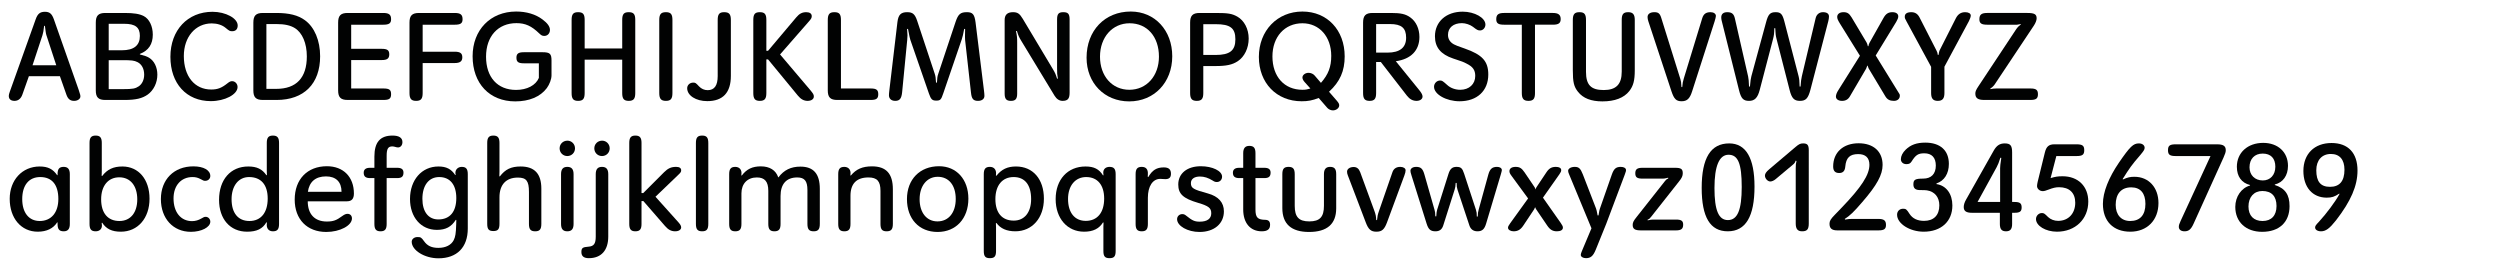 <?xml version="1.0" encoding="utf-8"?>
<!-- Generator: Adobe Illustrator 16.0.4, SVG Export Plug-In . SVG Version: 6.00 Build 0)  -->
<!DOCTYPE svg PUBLIC "-//W3C//DTD SVG 1.1//EN" "http://www.w3.org/Graphics/SVG/1.1/DTD/svg11.dtd">
<svg version="1.1" id="Ebene_1" xmlns="http://www.w3.org/2000/svg" xmlns:xlink="http://www.w3.org/1999/xlink" x="0px" y="0px"
	 width="690px" height="72px" viewBox="0 0 690 72" enable-background="new 0 0 690 72" xml:space="preserve">
<g>
	<rect x="1.419" y="1.418" fill="none" width="689.997" height="72.002"/>
	<path fill="#010202" d="M4.011,27.84c-1.008,0-1.584-0.468-1.584-1.368c0-0.252,0.072-0.612,0.288-1.188L9.842,5.343
		c0.54-1.548,1.224-2.088,2.556-2.088c1.296,0,1.908,0.54,2.448,2.016l6.839,19.438c0.504,1.44,0.504,1.692,0.504,1.908
		c0,0.684-0.756,1.224-1.728,1.224c-1.08,0-1.692-0.504-2.124-1.692l-1.8-5.111H7.971l-1.8,5.076
		C5.775,27.228,5.019,27.84,4.011,27.84z M12.578,8.546l-0.18-1.404h-0.216c-0.18,1.439-0.252,1.944-0.468,2.592l-2.736,8.279h6.551
		l-2.736-8.351C12.722,9.518,12.65,9.05,12.578,8.546z"/>
	<path fill="#010202" d="M41.125,15.925c1.44,0.864,2.304,2.628,2.304,4.68c0,2.231-1.008,4.283-2.627,5.471
		c-1.512,1.08-3.312,1.512-6.407,1.512h-5.327c-1.908,0-2.628-0.72-2.628-2.627V6.243c0-1.944,0.72-2.664,2.628-2.664h5.327
		c2.52,0,4.14,0.252,5.292,0.864c1.512,0.792,2.483,2.771,2.483,5.111c0,2.627-1.152,4.392-3.563,5.327v0.144
		C40.009,15.385,40.513,15.565,41.125,15.925z M38.605,9.914c0-2.375-1.26-3.348-4.319-3.348h-4.284v7.307h3.636
		C36.95,13.874,38.605,12.542,38.605,9.914z M38.317,23.809c0.936-0.648,1.476-1.836,1.476-3.204c0-1.62-0.684-2.88-1.836-3.456
		c-0.972-0.468-1.548-0.54-4.355-0.54h-3.6V24.6h3.924C36.662,24.6,37.346,24.456,38.317,23.809z"/>
	<path fill="#010202" d="M65.604,7.035c0,1.008-0.54,1.583-1.512,1.583c-0.648,0-0.792-0.072-1.836-0.936
		c-0.936-0.792-2.339-1.224-3.815-1.224c-4.5,0-7.703,3.744-7.703,8.999c0,5.615,2.988,9.25,7.559,9.25
		c1.764,0,2.88-0.432,4.5-1.728c0.54-0.432,0.864-0.576,1.26-0.576c0.828,0,1.512,0.72,1.512,1.62c0,2.052-3.528,3.887-7.379,3.887
		c-6.731,0-11.159-4.859-11.159-12.238c0-7.343,4.751-12.418,11.627-12.418C62.293,3.255,65.604,5.055,65.604,7.035z"/>
	<path fill="#010202" d="M69.926,24.96V6.243c0-1.944,0.72-2.664,2.628-2.664h3.708c3.527,0,6.011,0.612,7.919,2.016
		c2.627,1.908,4.175,5.615,4.175,9.935c0,7.595-4.463,12.059-12.022,12.059h-3.779C70.646,27.588,69.926,26.868,69.926,24.96z
		 M84.685,15.565c0-3.6-1.224-6.515-3.312-7.811c-1.224-0.756-2.808-1.116-5.111-1.116h-2.736v17.89h2.7
		C81.805,24.528,84.685,21.469,84.685,15.565z"/>
	<path fill="#010202" d="M105.816,24.42c1.62,0,2.124,0.36,2.124,1.583c0,1.224-0.504,1.584-2.124,1.584h-9.863
		c-1.908,0-2.627-0.72-2.627-2.627V6.243c0-1.944,0.72-2.664,2.627-2.664h9.827c1.583,0,2.16,0.468,2.16,1.728
		c0,1.116-0.54,1.512-2.16,1.512h-8.855v6.659h8.459c1.512,0,2.052,0.396,2.052,1.512c0,1.152-0.576,1.584-2.052,1.584h-8.459v7.847
		H105.816z"/>
	<path fill="#010202" d="M114.854,27.84c-1.332,0-1.835-0.576-1.835-2.16V6.243c0-1.944,0.72-2.664,2.627-2.664h9.863
		c1.584,0,2.16,0.468,2.16,1.728c0,1.116-0.54,1.512-2.16,1.512h-8.855v7.451h8.819c1.548,0,2.124,0.432,2.124,1.548
		s-0.648,1.584-2.124,1.584h-8.819v8.279C116.653,27.264,116.186,27.84,114.854,27.84z"/>
	<path fill="#010202" d="M142.536,15.925c0-1.116,0.54-1.512,2.052-1.512h5.147c2.052,0,2.483,0.432,2.483,2.304v4.067
		c0,1.08-0.54,2.484-1.295,3.528c-1.8,2.412-4.896,3.671-8.711,3.671c-7.091,0-11.771-4.932-11.771-12.455
		c0-7.271,4.931-12.346,12.022-12.346c2.843,0,5.363,0.756,7.235,2.16c1.404,1.044,2.088,1.979,2.088,2.916
		s-0.648,1.656-1.548,1.656c-0.576,0-0.828-0.144-1.404-0.684c-2.16-2.087-3.852-2.843-6.299-2.843c-5.075,0-8.387,3.635-8.387,9.25
		c0,5.688,3.167,9.179,8.279,9.179c3.023,0,5.435-1.26,6.299-3.312v-4.032h-4.14C143.04,17.473,142.536,17.077,142.536,15.925z"/>
	<path fill="#010202" d="M159.565,27.84c-1.332,0-1.8-0.576-1.8-2.16V5.487c0-1.584,0.468-2.124,1.8-2.124s1.8,0.54,1.8,2.124v7.883
		h10.367V5.487c0-1.584,0.468-2.124,1.8-2.124c1.332,0,1.8,0.54,1.8,2.124V25.68c0,1.584-0.468,2.16-1.8,2.16
		c-1.332,0-1.8-0.576-1.8-2.16v-9.215h-10.367v9.215C161.365,27.264,160.897,27.84,159.565,27.84z"/>
	<path fill="#010202" d="M183.792,3.363c1.332,0,1.8,0.54,1.8,2.16V25.68c0,1.584-0.468,2.16-1.8,2.16s-1.836-0.576-1.836-2.16
		V5.522C181.957,3.939,182.425,3.363,183.792,3.363z"/>
	<path fill="#010202" d="M199.884,3.363c1.368,0,1.835,0.576,1.835,2.16v15.406c0,4.644-2.195,6.983-6.515,6.983
		c-3.131,0-5.543-1.547-5.543-3.563c0-0.864,0.72-1.548,1.656-1.548c0.612,0,0.72,0.072,1.62,1.044
		c0.648,0.684,1.476,1.044,2.375,1.044c1.872,0,2.772-1.296,2.772-3.888V5.522C198.084,3.903,198.552,3.363,199.884,3.363z"/>
	<path fill="#010202" d="M209.713,27.84c-1.332,0-1.8-0.576-1.8-2.16V5.487c0-1.584,0.468-2.124,1.8-2.124
		c1.332,0,1.8,0.54,1.8,2.124v8.531h0.468l7.775-9.215c0.864-1.044,1.656-1.44,2.772-1.44c0.936,0,1.512,0.396,1.512,1.08
		c0,0.468-0.144,0.756-0.756,1.44l-7.991,9.143l8.243,9.719c0.936,1.116,1.08,1.368,1.08,1.908c0,0.72-0.72,1.188-1.728,1.188
		s-1.872-0.468-2.664-1.44l-8.243-10.007h-0.468v9.287C211.513,27.264,211.044,27.84,209.713,27.84z"/>
	<path fill="#010202" d="M242.398,26.004c0,1.188-0.504,1.584-2.088,1.584h-9.215c-1.908,0-2.627-0.72-2.627-2.627V5.522
		c0-1.583,0.468-2.16,1.835-2.16c1.332,0,1.8,0.54,1.8,2.16V24.42h8.207C241.895,24.42,242.398,24.816,242.398,26.004z"/>
	<path fill="#010202" d="M250.464,9.734c0,0.36-0.036,0.792-0.072,1.295l-1.404,14.435c-0.18,1.764-0.684,2.375-1.908,2.375
		c-1.08,0-1.728-0.612-1.728-1.548c0-0.252,0.036-0.792,0.108-1.332l2.231-18.862c0.252-2.016,0.936-2.736,2.7-2.736
		c1.512,0,2.124,0.54,2.736,2.34l4.859,14.65c0.216,0.647,0.288,1.116,0.36,2.447h0.252c0.072-1.26,0.108-1.691,0.36-2.412
		l4.788-14.362c0.72-2.124,1.332-2.664,3.131-2.664c1.584,0,2.088,0.612,2.376,2.808l2.34,18.934
		c0.072,0.504,0.108,1.08,0.108,1.368c0,0.828-0.684,1.368-1.764,1.368c-1.295,0-1.764-0.54-1.943-2.268l-1.62-14.506
		c-0.036-0.216-0.036-0.468-0.036-0.9c0-0.324,0-1.044,0.036-2.16l-0.252-0.036c-0.288,1.548-0.432,2.16-0.684,2.916l-5.076,14.831
		c-0.612,1.835-0.828,2.052-1.979,2.052c-1.08,0-1.44-0.36-1.98-1.908l-5.147-14.866c-0.144-0.468-0.216-0.756-0.647-3.024
		l-0.252,0.036C250.428,8.762,250.464,9.338,250.464,9.734z"/>
	<path fill="#010202" d="M280.739,11.786v14.039c0,1.476-0.468,2.016-1.728,2.016c-1.26,0-1.728-0.54-1.728-2.016V5.522
		c0-1.439,0.756-2.16,2.304-2.16c1.26,0,1.836,0.396,2.7,1.836l8.315,13.894c0.612,1.008,0.792,1.44,1.152,2.628l0.216-0.036
		c-0.216-1.296-0.216-1.368-0.216-2.988V5.379c0-1.548,0.432-2.016,1.728-2.016c1.295,0,1.728,0.468,1.728,2.016v20.229
		c0,1.62-0.504,2.232-1.944,2.232c-0.864,0-1.62-0.468-2.196-1.404l-9.215-15.19c-0.612-1.008-0.792-1.404-1.188-2.7l-0.252,0.036
		C280.703,10.022,280.739,10.346,280.739,11.786z"/>
	<path fill="#010202" d="M323.541,15.529c0,7.235-5.003,12.455-11.878,12.455c-6.839,0-11.771-5.075-11.771-12.059
		c0-7.487,5.039-12.742,12.202-12.742C318.718,3.183,323.541,8.366,323.541,15.529z M303.6,15.637c0,5.363,3.347,9.143,8.099,9.143
		s8.171-3.815,8.171-9.143c0-5.507-3.24-9.215-8.099-9.215C307.019,6.422,303.6,10.274,303.6,15.637z"/>
	<path fill="#010202" d="M330.311,27.84c-1.332,0-1.836-0.576-1.836-2.16V6.243c0-1.944,0.72-2.664,2.628-2.664h4.427
		c3.419,0,4.5,0.18,5.975,1.008c1.908,1.08,3.132,3.419,3.132,6.047c0,2.628-1.152,5.04-3.024,6.264
		c-1.476,0.972-3.131,1.332-6.119,1.332h-3.383v7.451C332.111,27.264,331.643,27.84,330.311,27.84z M340.965,10.85
		c0-3.096-1.404-4.176-5.435-4.176h-3.419v8.495h3.383C339.454,15.169,340.965,13.946,340.965,10.85z"/>
	<path fill="#010202" d="M369.621,29.1c0,0.72-0.828,1.368-1.729,1.368c-0.576,0-1.188-0.288-1.547-0.684l-2.377-2.736
		c-1.836,0.684-2.916,0.9-4.715,0.9c-6.947,0-11.807-5.075-11.807-12.238c0-7.235,5.076-12.526,12.023-12.526
		c6.838,0,11.662,5.111,11.662,12.382c0,4.031-1.297,6.983-4.32,9.755l2.125,2.448C369.477,28.416,369.621,28.668,369.621,29.1z
		 M367.424,15.421c0-5.292-3.275-8.999-7.953-8.999c-4.896,0-8.279,3.744-8.279,9.143c0,5.579,3.275,9.215,8.279,9.215
		c0.826,0,1.26-0.072,2.195-0.36l-1.584-1.764c-0.396-0.432-0.611-0.9-0.611-1.26c0-0.684,0.756-1.296,1.691-1.296
		c0.646,0,1.295,0.288,1.691,0.756l1.729,2.016C366.633,20.533,367.424,18.445,367.424,15.421z"/>
	<path fill="#010202" d="M378.012,27.84c-1.332,0-1.801-0.576-1.801-2.16V6.243c0-1.944,0.721-2.664,2.629-2.664h5.074
		c2.699,0,4.031,0.288,5.328,1.224c1.584,1.116,2.52,3.132,2.52,5.399c0,3.708-2.34,6.119-6.516,6.695l6.623,8.171
		c0.504,0.648,0.756,1.152,0.756,1.583c0,0.684-0.684,1.188-1.656,1.188c-1.043,0-1.906-0.468-2.662-1.44l-7.199-9.287h-1.297v8.567
		C379.811,27.264,379.344,27.84,378.012,27.84z M388.09,10.418c0-2.7-1.297-3.779-4.428-3.779h-3.852v7.883h3.168
		C386.361,14.521,388.09,13.118,388.09,10.418z"/>
	<path fill="#010202" d="M409.977,6.783c0,0.9-0.684,1.62-1.477,1.62c-0.611,0-0.863-0.144-1.979-1.008
		c-0.756-0.576-2.016-1.008-3.023-1.008c-2.377,0-3.852,1.26-3.852,3.239c0,1.152,0.576,2.052,1.656,2.628
		c0.719,0.36,0.756,0.36,2.986,1.152c4.824,1.692,6.48,3.492,6.48,7.163c0,4.5-3.096,7.379-7.92,7.379
		c-3.672,0-7.055-1.908-7.055-3.996c0-0.936,0.756-1.728,1.656-1.728c0.574,0,0.719,0.108,2.016,1.26
		c0.898,0.828,2.23,1.296,3.562,1.296c2.447,0,4.141-1.548,4.141-3.815c0-1.62-0.648-2.556-2.412-3.42
		c-0.9-0.468-1.08-0.54-3.707-1.404c-3.42-1.152-5.004-3.095-5.004-6.119c0-4.031,3.096-6.803,7.666-6.803
		C406.988,3.219,409.977,4.911,409.977,6.783z"/>
	<path fill="#010202" d="M412.967,5.307c0-1.26,0.576-1.728,2.16-1.728h13.463c1.512,0,2.158,0.504,2.158,1.691
		c0,1.116-0.576,1.548-2.158,1.548h-4.932V25.68c0,1.584-0.469,2.16-1.801,2.16s-1.836-0.576-1.836-2.16V6.818h-4.895
		C413.508,6.818,412.967,6.422,412.967,5.307z"/>
	<path fill="#010202" d="M449.398,3.363c1.26,0,1.799,0.612,1.799,2.124v13.894c0,2.844-0.396,4.319-1.512,5.759
		c-1.477,1.872-3.996,2.844-7.414,2.844c-3.133,0-5.328-0.864-6.732-2.628c-1.152-1.439-1.439-2.699-1.439-5.939V5.522
		c0-1.583,0.469-2.16,1.836-2.16c1.332,0,1.799,0.54,1.799,2.16v14.291c0,3.635,1.369,5.039,4.896,5.039
		c3.42,0,4.967-1.583,4.967-5.075V5.487C447.598,3.903,448.066,3.363,449.398,3.363z"/>
	<path fill="#010202" d="M464.734,21.648l5.074-16.594c0.361-1.188,1.045-1.692,2.305-1.692c0.863,0,1.475,0.432,1.475,1.044
		c0,0.252-0.143,0.792-0.359,1.512l-6.191,19.258c-0.648,2.052-1.404,2.771-2.916,2.771c-1.475,0-2.088-0.612-2.807-2.771
		l-6.371-19.293c-0.145-0.432-0.217-0.828-0.217-1.188c0-0.828,0.721-1.332,1.873-1.332c1.115,0,1.547,0.36,1.943,1.692l5.254,16.81
		c0.145,0.468,0.217,0.9,0.289,2.16h0.215C464.41,22.873,464.445,22.621,464.734,21.648z"/>
	<path fill="#010202" d="M483.381,21.037l4.068-14.938c0.576-2.16,1.115-2.736,2.627-2.736c1.404,0,1.873,0.504,2.412,2.556
		l3.924,15.118c0.18,0.756,0.252,1.296,0.287,2.844h0.252c0.109-1.476,0.18-2.052,0.361-2.844l3.814-16.054
		c0.252-1.008,1.008-1.62,2.016-1.62c1.08,0,1.656,0.432,1.656,1.188c0,0.36-0.072,0.828-0.18,1.26l-4.932,18.934
		c-0.648,2.412-1.26,3.096-2.916,3.096c-1.584,0-2.268-0.72-2.844-3.023l-3.6-14.074c-0.252-0.972-0.287-1.476-0.359-2.952h-0.252
		c-0.035,1.512-0.107,2.016-0.359,2.987l-3.672,14.039c-0.576,2.195-1.404,3.023-2.951,3.023c-1.584,0-2.197-0.648-2.771-2.988
		l-4.789-19.186c-0.072-0.288-0.107-0.576-0.107-0.864c0-0.936,0.576-1.44,1.656-1.44c1.26,0,1.836,0.468,2.123,1.8l3.637,15.946
		c0.143,0.648,0.18,1.188,0.252,2.771h0.252C483.129,22.261,483.201,21.721,483.381,21.037z"/>
	<path fill="#010202" d="M507.07,4.659c0-0.792,0.684-1.296,1.727-1.296c1.08,0,1.584,0.36,2.268,1.476l4.104,6.875
		c0.145,0.252,0.217,0.468,0.361,1.044h0.143c0.109-0.504,0.145-0.648,0.324-0.972l3.852-6.839c0.648-1.152,1.332-1.584,2.447-1.584
		c1.008,0,1.621,0.432,1.621,1.152c0,0.432-0.18,0.864-0.576,1.548l-5.652,9.251l6.012,9.755c0.611,0.972,0.648,0.936,0.648,1.368
		c0,0.828-0.648,1.404-1.619,1.404c-1.152,0-1.836-0.36-2.377-1.26l-4.535-7.559c-0.035-0.036-0.145-0.252-0.217-0.504
		c-0.035-0.108-0.107-0.252-0.143-0.396h-0.109l-0.107,0.324c-0.072,0.252-0.18,0.504-0.215,0.54l-4.428,7.559
		c-0.504,0.9-1.225,1.296-2.195,1.296c-1.008,0-1.693-0.468-1.693-1.188c0-0.468,0.217-1.08,0.686-1.8l5.938-9.467l-5.543-8.927
		C507.25,5.559,507.07,5.163,507.07,4.659z"/>
	<path fill="#010202" d="M525.719,4.587c0-0.792,0.611-1.224,1.799-1.224c1.045,0,1.764,0.468,2.268,1.44l4.68,9.143
		c0.252,0.504,0.287,0.612,0.359,1.188h0.217c0.145-0.828,0.18-1.008,0.287-1.224l4.5-8.891c0.576-1.116,1.404-1.656,2.557-1.656
		c0.936,0,1.547,0.36,1.547,0.936c0,0.324-0.217,0.972-0.504,1.512l-6.768,12.599v7.271c0,1.512-0.539,2.16-1.836,2.16
		c-1.295,0-1.836-0.648-1.836-2.16v-7.235l-6.766-12.49C525.754,5.127,525.719,4.983,525.719,4.587z"/>
	<path fill="#010202" d="M550.988,24.42h9.395c1.584,0,2.088,0.396,2.088,1.583c0,1.188-0.504,1.584-2.088,1.584h-12.742
		c-1.727,0-2.447-0.504-2.447-1.764c0-0.576,0.18-1.008,0.9-2.088L556.531,7.97c0.289-0.432,0.541-0.684,1.225-1.224l-0.035-0.108
		c-0.504,0.108-0.865,0.18-1.008,0.18h-8.244c-1.619,0-2.16-0.396-2.16-1.512c0-1.26,0.576-1.728,2.16-1.728h11.088
		c1.943,0,2.555,0.36,2.555,1.476c0,0.54-0.287,1.296-0.791,2.052l-10.836,16.27c-0.252,0.36-0.467,0.576-1.188,1.116l0.035,0.108
		C549.873,24.492,550.412,24.42,550.988,24.42z"/>
	<path fill="#010202" d="M10.418,63.948c-4.572,0-7.739-3.708-7.739-9.071c0-5.184,3.456-8.927,8.279-8.927
		c2.268,0,3.672,0.72,4.824,2.411l0.108-0.035v-0.252c0-1.44,0.468-2.017,1.692-2.017c1.152,0,1.691,0.648,1.691,2.017v13.75
		c0,1.368-0.54,2.016-1.691,2.016c-1.224,0-1.692-0.576-1.692-2.016v-0.396l-0.108-0.071C14.738,63.048,12.866,63.948,10.418,63.948
		z M6.135,54.949c0,3.743,1.836,6.047,4.823,6.047c3.168,0,5.147-2.304,5.147-6.083c0-3.924-1.764-6.047-5.003-6.047
		C7.971,48.866,6.135,51.134,6.135,54.949z"/>
	<path fill="#010202" d="M33.782,45.95c4.463,0,7.487,3.563,7.487,8.891c0,5.399-3.24,9.107-7.919,9.107
		c-2.448,0-4.032-0.756-5.147-2.484l-0.144,0.072l0.036,0.288c0.036,0.18,0.036,0.359,0.036,0.432c0,0.972-0.684,1.584-1.728,1.584
		c-1.224,0-1.692-0.576-1.692-2.016v-22.39c0-1.439,0.468-2.016,1.692-2.016c1.224,0,1.692,0.576,1.692,2.016v7.919l-0.036,1.188
		l0.144,0.036C29.606,46.742,31.298,45.95,33.782,45.95z M27.915,55.021c0,3.78,1.836,5.976,5.04,5.976
		c3.06,0,4.931-2.304,4.931-5.976c0-3.743-1.908-6.083-4.967-6.083S27.915,51.277,27.915,55.021z"/>
	<path fill="#010202" d="M58.045,48.578c0,0.756-0.612,1.331-1.404,1.331c-0.36,0-0.576-0.071-1.188-0.432
		c-0.792-0.432-1.44-0.611-2.304-0.611c-3.168,0-5.255,2.339-5.255,5.902c0,3.816,2.016,6.264,5.111,6.264
		c0.9,0,1.764-0.252,2.556-0.72c0.684-0.396,0.828-0.468,1.224-0.468c0.684,0,1.26,0.611,1.26,1.331
		c0,1.548-2.447,2.808-5.363,2.808c-4.895,0-8.279-3.671-8.279-9.034c0-5.399,3.6-9.035,8.963-9.035
		C56.173,45.914,58.045,46.958,58.045,48.578z"/>
	<path fill="#010202" d="M68.198,63.948c-4.68,0-7.739-3.492-7.739-8.783c0-5.579,3.167-9.215,8.063-9.215
		c2.376,0,3.852,0.72,5.003,2.411l0.144-0.035l-0.036-1.225v-7.667c0-1.439,0.468-2.016,1.692-2.016s1.692,0.576,1.692,2.016v22.39
		c0,1.439-0.468,2.016-1.692,2.016c-1.152,0-1.8-0.792-1.692-2.016l0.036-0.396l-0.144-0.071
		C72.481,63.156,70.861,63.948,68.198,63.948z M63.914,54.985c0,3.815,1.8,6.011,4.932,6.011c3.167,0,5.039-2.304,5.039-6.191
		c0-3.815-1.835-5.938-5.147-5.938C65.822,48.866,63.914,51.313,63.914,54.985z"/>
	<path fill="#010202" d="M90.193,61.141c1.8,0,2.664-0.324,4.319-1.548c0.54-0.396,0.972-0.576,1.404-0.576
		c0.72,0,1.224,0.504,1.224,1.26c0,1.979-3.312,3.743-7.091,3.743c-5.292,0-8.711-3.491-8.711-8.927
		c0-5.615,3.492-9.215,8.891-9.215c4.535,0,7.451,2.952,7.451,7.523c0,1.476-0.612,2.159-1.943,2.159H84.938
		C84.938,59.124,86.882,61.141,90.193,61.141z M89.978,48.686c-2.88,0-4.607,1.476-5.003,4.248h9.287
		C94.261,50.197,92.713,48.686,89.978,48.686z"/>
	<path fill="#010202" d="M100.382,47.678c0-0.899,0.576-1.367,1.728-1.367h1.224v-3.096c0-3.96,1.583-5.796,5.003-5.796
		c1.8,0,2.735,0.612,2.735,1.8c0,0.864-0.504,1.476-1.224,1.476c-0.504,0-0.972-0.287-1.584-0.287c-1.152,0-1.548,0.684-1.548,2.591
		v3.312h2.916c1.188,0,1.728,0.432,1.728,1.331c0,1.08-0.504,1.512-1.728,1.512h-2.916v12.671c0,1.439-0.468,2.016-1.691,2.016
		c-1.224,0-1.692-0.576-1.692-2.016V49.153h-1.224C100.922,49.153,100.382,48.686,100.382,47.678z"/>
	<path fill="#010202" d="M120.577,63.444c-4.392,0-7.415-3.492-7.415-8.531c0-5.256,3.239-8.963,7.847-8.963
		c2.16,0,3.528,0.684,4.644,2.376l0.108-0.036l-0.036-0.216c-0.036-0.145-0.036-0.252-0.036-0.36c0-0.972,0.756-1.656,1.764-1.656
		c1.188,0,1.656,0.576,1.656,2.017v15.01c0,5.184-2.988,8.207-8.099,8.207c-3.815,0-7.379-2.196-7.379-4.571
		c0-0.72,0.684-1.296,1.584-1.296s1.08,0.107,1.8,1.115c0.936,1.332,2.124,1.872,3.995,1.872c2.016,0,3.528-0.792,4.212-2.124
		c0.468-0.936,0.612-1.907,0.684-4.247l0.036-1.332l-0.144-0.036C124.572,62.616,123.024,63.444,120.577,63.444z M116.581,54.877
		c0,3.563,1.656,5.688,4.392,5.688c3.204,0,4.967-2.124,4.967-5.903c0-3.672-1.728-5.795-4.715-5.795
		C118.345,48.866,116.581,51.17,116.581,54.877z"/>
	<path fill="#010202" d="M143.688,45.95c3.852,0,5.723,2.016,5.723,6.119v9.719c0,1.512-0.468,2.052-1.692,2.052
		c-1.26,0-1.728-0.54-1.728-2.052v-8.819c0-3.023-0.72-3.959-3.06-3.959c-3.24,0-5.076,1.943-5.076,5.436v7.343
		c0,1.476-0.432,1.979-1.691,1.979c-1.26,0-1.692-0.504-1.692-1.979V39.435c0-1.439,0.468-2.016,1.692-2.016
		c1.224,0,1.691,0.576,1.691,2.016v7.991l-0.036,1.224l0.144,0.036C139.441,46.742,141.061,45.95,143.688,45.95z"/>
	<path fill="#010202" d="M158.701,40.946c0,1.188-0.936,2.124-2.124,2.124c-1.188,0-2.124-0.936-2.124-2.124
		c0-1.188,0.936-2.123,2.16-2.123C157.765,38.823,158.701,39.759,158.701,40.946z M156.577,46.058c1.188,0,1.728,0.648,1.728,2.017
		v13.75c0,1.368-0.54,2.016-1.728,2.016c-1.188,0-1.728-0.647-1.728-2.016v-13.75C154.849,46.706,155.389,46.058,156.577,46.058z"/>
	<path fill="#010202" d="M166.152,46.058c1.188,0,1.728,0.648,1.728,2.017v17.205c0,3.815-1.944,5.976-5.363,5.976
		c-1.368,0-2.052-0.54-2.052-1.691c0-1.116,0.36-1.368,1.908-1.477c1.548-0.107,2.052-0.827,2.052-2.808V48.074
		C164.425,46.706,164.965,46.058,166.152,46.058z M168.276,40.946c0,1.188-0.936,2.124-2.124,2.124
		c-1.188,0-2.124-0.936-2.124-2.124c0-1.188,0.936-2.123,2.16-2.123C167.34,38.823,168.276,39.759,168.276,40.946z"/>
	<path fill="#010202" d="M175.368,63.84c-1.224,0-1.692-0.576-1.692-2.016v-22.39c0-1.439,0.468-2.016,1.692-2.016
		c1.224,0,1.692,0.576,1.692,2.016v13.858h0.468l5.759-5.759c1.08-1.08,1.98-1.477,3.312-1.477c0.9,0,1.404,0.324,1.404,0.937
		c0,0.432-0.108,0.611-0.792,1.26l-6.299,6.047l6.335,7.056c0.54,0.611,0.756,1.008,0.756,1.403c0,0.648-0.684,1.08-1.656,1.08
		c-1.08,0-1.908-0.432-2.808-1.476l-5.975-6.875h-0.504v6.335C177.06,63.264,176.592,63.84,175.368,63.84z"/>
	<path fill="#010202" d="M193.8,37.419c1.224,0,1.692,0.54,1.692,2.052v22.317c0,1.512-0.468,2.052-1.692,2.052
		c-1.26,0-1.728-0.54-1.728-2.052V39.471C192.072,37.959,192.54,37.419,193.8,37.419z"/>
	<path fill="#010202" d="M209.999,45.914c2.448,0,4.14,1.08,4.788,3.023h0.072c1.512-2.016,3.456-2.951,6.047-2.951
		c3.636,0,5.363,1.979,5.363,6.155v9.646c0,1.512-0.468,2.052-1.692,2.052c-1.26,0-1.728-0.54-1.728-2.052v-9.323
		c0-2.52-0.792-3.491-2.808-3.491c-2.988,0-4.607,1.8-4.607,5.111v7.739c0,1.439-0.468,2.016-1.692,2.016
		c-1.224,0-1.692-0.576-1.692-2.016v-9.143c0-2.556-0.972-3.708-3.167-3.708c-2.592,0-4.248,1.728-4.248,4.392v8.459
		c0,1.439-0.468,2.016-1.692,2.016c-1.224,0-1.691-0.576-1.691-2.016v-13.75c0-1.44,0.468-2.017,1.691-2.017
		c1.152,0,1.836,0.828,1.692,2.017l-0.036,0.323l0.144,0.036C206.076,46.67,207.66,45.914,209.999,45.914z"/>
	<path fill="#010202" d="M240.671,45.914c3.923,0,5.759,2.016,5.759,6.335v9.539c0,1.512-0.468,2.052-1.728,2.052
		c-1.224,0-1.691-0.54-1.691-2.052v-9.106c0-2.664-0.936-3.708-3.312-3.708c-3.312,0-4.967,1.728-4.967,5.075v7.775
		c0,1.439-0.468,2.016-1.692,2.016c-1.224,0-1.691-0.576-1.691-2.016v-13.75c0-1.44,0.468-2.017,1.691-2.017
		c1.152,0,1.836,0.828,1.692,2.017l-0.036,0.323l0.144,0.036C236.315,46.67,238.043,45.914,240.671,45.914z"/>
	<path fill="#010202" d="M267.274,54.841c0,5.472-3.42,9.179-8.495,9.179c-5.111,0-8.459-3.6-8.459-9.07
		c0-5.436,3.563-9.071,8.855-9.071C263.999,45.878,267.274,49.514,267.274,54.841z M253.812,54.985c0,3.707,1.944,6.119,4.931,6.119
		c3.06,0,5.04-2.412,5.04-6.191s-1.908-6.119-4.967-6.119C255.828,48.794,253.812,51.313,253.812,54.985z"/>
	<path fill="#010202" d="M274.907,69.275c0,1.476-0.432,1.979-1.692,1.979c-1.26,0-1.691-0.504-1.691-1.979V48.074
		c0-1.44,0.468-2.017,1.691-2.017c1.152,0,1.8,0.792,1.692,2.017l-0.036,0.396l0.144,0.036c1.44-1.8,3.06-2.556,5.399-2.556
		c4.68,0,7.703,3.491,7.703,8.891c0,5.327-3.24,8.999-7.883,8.999c-2.376,0-4.104-0.756-5.22-2.304l-0.144,0.072l0.036,1.188V69.275
		z M274.728,54.949c0,3.815,1.835,5.939,5.075,5.939c2.952,0,4.788-2.269,4.788-5.939c0-3.924-1.728-6.083-4.824-6.083
		C276.635,48.866,274.728,51.17,274.728,54.949z"/>
	<path fill="#010202" d="M299.207,63.948c-4.644,0-7.847-3.672-7.847-8.999c0-5.399,3.312-8.999,8.243-8.999
		c2.339,0,3.743,0.72,4.823,2.447l0.144-0.036l-0.036-0.287c-0.036-0.181-0.036-0.36-0.036-0.433c0-0.972,0.684-1.584,1.728-1.584
		c1.224,0,1.692,0.576,1.692,2.017v21.201c0,1.476-0.432,1.979-1.692,1.979s-1.692-0.504-1.692-1.979v-6.659l0.036-1.188
		l-0.144-0.035C303.346,63.12,301.69,63.948,299.207,63.948z M294.779,54.913c0,3.779,1.836,6.047,4.896,6.047
		c3.204,0,5.076-2.304,5.076-6.155c0-3.743-1.836-5.938-4.968-5.938C296.759,48.866,294.779,51.277,294.779,54.913z"/>
	<path fill="#010202" d="M321.203,46.202c1.368,0,1.98,0.54,1.98,1.764c0,1.008-0.468,1.476-1.548,1.476
		c-0.324,0-1.116-0.071-1.404-0.071c-2.088,0-3.419,2.052-3.419,5.219v7.235c0,1.439-0.468,2.016-1.692,2.016
		s-1.692-0.576-1.692-2.016v-13.75c0-1.44,0.468-2.017,1.692-2.017c1.188,0,1.764,0.685,1.692,2.017l-0.036,0.72l0.144,0.072
		C318.035,46.958,319.223,46.202,321.203,46.202z"/>
	<path fill="#010202" d="M337.294,48.758c0,0.864-0.612,1.476-1.44,1.476c-0.432,0-0.647-0.072-1.151-0.396
		c-1.224-0.756-2.304-1.116-3.528-1.116c-1.548,0-2.484,0.684-2.484,1.8c0,1.404,0.612,1.764,4.716,2.88
		c2.879,0.792,4.391,2.483,4.391,4.932c0,3.419-2.7,5.687-6.731,5.687c-3.275,0-6.191-1.655-6.191-3.527
		c0-0.792,0.612-1.403,1.44-1.403c0.396,0,0.684,0.107,1.116,0.468c1.656,1.332,2.304,1.619,3.708,1.619
		c2.052,0,3.168-0.827,3.168-2.304c0-1.476-0.72-2.016-3.6-2.879c-4.176-1.225-5.507-2.484-5.507-5.075
		c0-3.061,2.448-5.04,6.227-5.04C334.63,45.878,337.294,47.174,337.294,48.758z"/>
	<path fill="#010202" d="M349.246,60.672c0.9,0.036,1.297,0.469,1.297,1.368c0,1.224-0.721,1.8-2.305,1.8
		c-3.167,0-5.111-2.304-5.111-6.012v-8.675h-1.116c-1.188,0-1.728-0.468-1.728-1.476c0-0.899,0.576-1.367,1.728-1.367h1.116v-4.032
		c0-1.367,0.54-2.016,1.691-2.016c1.224,0,1.693,0.576,1.693,2.016v4.032h2.447c1.188,0,1.727,0.432,1.727,1.331
		c0,1.08-0.504,1.512-1.727,1.512h-2.447v8.675C346.512,60.061,347.123,60.637,349.246,60.672z"/>
	<path fill="#010202" d="M367.102,46.058c1.223,0,1.691,0.576,1.691,2.017v9.431c0,4.319-2.52,6.515-7.486,6.515
		c-4.896,0-7.381-2.195-7.381-6.587v-9.358c0-1.477,0.469-2.017,1.729-2.017c1.225,0,1.691,0.54,1.691,2.017v8.711
		c0,3.095,1.117,4.319,4.031,4.319c2.881,0,4.033-1.225,4.033-4.284v-8.746C365.41,46.706,365.949,46.058,367.102,46.058z"/>
	<path fill="#010202" d="M380.566,58.333l3.744-10.799c0.324-0.972,1.08-1.477,2.158-1.477c0.865,0,1.477,0.396,1.477,0.937
		c0,0.324-0.107,0.863-0.324,1.403l-4.822,13.03c-0.721,1.908-1.404,2.521-2.916,2.521c-1.477,0-2.195-0.612-2.916-2.521L372,48.397
		c-0.145-0.359-0.217-0.72-0.217-1.008c0-0.756,0.756-1.296,1.836-1.296c0.863,0,1.439,0.469,1.801,1.44l3.959,10.799
		c0.324,0.936,0.396,1.295,0.467,2.411h0.217C380.17,59.628,380.242,59.269,380.566,58.333z"/>
	<path fill="#010202" d="M396.658,57.864l3.131-9.898c0.432-1.368,1.045-1.908,2.197-1.908c1.223,0,1.619,0.36,2.123,1.908
		l3.24,9.898c0.215,0.721,0.252,0.937,0.252,1.908h0.252c0.035-0.936,0.07-1.224,0.287-2.016l2.627-9.539
		c0.434-1.584,1.08-2.16,2.412-2.16c0.793,0,1.332,0.36,1.332,0.9c0,0.144-0.107,0.576-0.287,1.188l-4.033,13.499
		c-0.467,1.619-1.115,2.195-2.41,2.195c-1.117,0-1.873-0.54-2.232-1.62l-3.275-9.862c-0.18-0.612-0.252-0.936-0.252-1.872h-0.252
		c-0.035,0.864-0.107,1.224-0.287,1.836l-3.133,9.862c-0.359,1.152-1.043,1.656-2.16,1.656c-1.332,0-1.943-0.504-2.447-2.124
		l-4.176-13.318c-0.215-0.647-0.287-1.008-0.287-1.26c0-0.647,0.648-1.08,1.584-1.08c1.295,0,1.836,0.505,2.303,2.196l2.771,9.683
		c0.145,0.468,0.18,0.792,0.217,1.764h0.252C396.479,58.692,396.514,58.333,396.658,57.864z"/>
	<path fill="#010202" d="M416.604,47.246c0-0.756,0.646-1.188,1.727-1.188s1.656,0.36,2.447,1.513l2.701,3.995
		c0.143,0.216,0.215,0.324,0.324,0.72c0.107-0.359,0.143-0.432,0.359-0.756l2.664-3.995c0.719-1.08,1.439-1.477,2.592-1.477
		c0.936,0,1.475,0.324,1.475,0.9c0,0.324-0.145,0.647-0.504,1.151l-4.535,6.443l4.932,7.02c0.432,0.611,0.576,0.936,0.576,1.26
		c0,0.647-0.648,1.008-1.656,1.008c-1.152,0-1.908-0.432-2.699-1.62l-2.988-4.392c-0.107-0.144-0.18-0.287-0.324-0.647l-0.287,0.612
		l-2.951,4.427c-0.756,1.152-1.549,1.62-2.701,1.62c-0.863,0-1.547-0.432-1.547-0.972c0-0.324,0.145-0.612,0.611-1.26l4.932-6.84
		l-4.463-6.083C416.746,47.966,416.604,47.642,416.604,47.246z"/>
	<path fill="#010202" d="M432.803,47.138c0-0.611,0.793-1.08,1.836-1.08c1.115,0,1.584,0.433,2.232,2.088l3.635,9.396
		c0.145,0.396,0.217,0.72,0.432,1.907h0.252c0.217-1.332,0.252-1.476,0.361-1.8l3.311-9.467c0.576-1.619,1.152-2.124,2.484-2.124
		c0.863,0,1.439,0.36,1.439,0.9c0,0.396-0.035,0.432-2.844,7.847l-2.627,6.983l-2.916,7.199c-0.684,1.655-1.367,2.268-2.664,2.268
		c-0.828,0-1.439-0.396-1.439-0.899c0-0.217,0.107-0.576,0.287-1.008l2.664-6.336l-6.191-14.938
		C432.875,47.678,432.803,47.354,432.803,47.138z"/>
	<path fill="#010202" d="M456.273,60.601h6.299c1.477,0,1.98,0.359,1.98,1.403c0,1.152-0.541,1.584-1.98,1.584h-9.682
		c-1.656,0-2.27-0.396-2.27-1.512c0-0.648,0.217-1.116,1.117-2.231l7.846-9.936c0.289-0.359,0.434-0.468,0.865-0.684l-0.037-0.18
		c-0.828,0.216-1.08,0.252-1.439,0.252h-5.65c-1.477,0-1.98-0.36-1.98-1.476c0-1.116,0.541-1.512,1.98-1.512h8.963
		c1.691,0,2.158,0.323,2.158,1.512c0,0.72-0.252,1.296-1.043,2.268l-7.666,9.719c-0.434,0.54-0.506,0.611-1.01,0.828l0.037,0.18
		C455.553,60.637,455.877,60.601,456.273,60.601z"/>
	<path fill="#010202" d="M484.244,51.493c0,8.279-2.447,12.347-7.379,12.347c-4.859,0-7.199-3.888-7.199-11.986
		c0-8.243,2.482-12.274,7.594-12.274C481.867,39.579,484.244,43.61,484.244,51.493z M473.193,51.89c0,6.155,1.152,8.854,3.707,8.854
		c2.664,0,3.816-2.808,3.816-9.143c0-6.443-1.008-8.891-3.637-8.891C474.525,42.711,473.193,45.806,473.193,51.89z"/>
	<path fill="#010202" d="M494.758,45.519l-4.68,3.923c-0.469,0.396-1.045,0.648-1.477,0.648c-0.721,0-1.477-0.828-1.477-1.62
		c0-0.54,0.361-1.044,1.152-1.728l7.307-6.191c0.938-0.792,1.332-0.972,2.088-0.972c1.188,0,1.549,0.468,1.549,1.907V61.68
		c0,1.62-0.469,2.16-1.836,2.16c-1.225,0-1.764-0.647-1.764-2.16V46.454c0-1.044,0.035-1.26,0.215-2.016l-0.215-0.108
		C495.369,44.942,495.332,45.05,494.758,45.519z"/>
	<path fill="#010202" d="M511.172,60.42h7.236c1.547,0,2.123,0.433,2.123,1.656c0,1.151-0.541,1.512-2.123,1.512h-11.268
		c-1.547,0-2.195-0.54-2.195-1.836c0-0.756,0.287-1.26,1.439-2.447l1.908-1.98c5.471-5.687,7.666-9.07,7.666-11.842
		c0-1.944-1.08-2.952-3.096-2.952c-2.303,0-3.348,1.008-3.562,3.42c-0.107,1.26-0.648,1.8-1.691,1.8c-1.117,0-1.656-0.576-1.656-1.8
		c0-3.888,2.771-6.407,7.02-6.407c4.104,0,6.623,2.268,6.623,5.976c0,2.699-1.549,5.579-5.615,10.259
		c-2.305,2.699-3.492,3.815-4.824,4.643l0.072,0.181C510.092,60.456,510.523,60.42,511.172,60.42z"/>
	<path fill="#010202" d="M538.855,56.713c0,4.392-3.096,7.235-7.918,7.235c-3.852,0-7.344-2.232-7.344-4.68
		c0-0.972,0.684-1.656,1.656-1.656c0.791,0,0.971,0.145,1.799,1.44c0.828,1.26,2.16,1.907,3.996,1.907
		c2.664,0,4.211-1.548,4.211-4.283c0-2.268-1.295-3.815-3.42-4.14c-0.467-0.072-0.936-0.072-1.871-0.072
		c-1.295,0-1.871-0.468-1.871-1.583c0-1.296,0.504-1.584,2.699-1.584c2.232,0,3.492-1.296,3.492-3.6
		c0-2.196-1.117-3.384-3.168-3.384c-1.691,0-2.375,0.432-3.527,2.268c-0.361,0.54-0.684,0.72-1.439,0.72
		c-0.9,0-1.512-0.575-1.512-1.367c0-0.828,0.467-1.8,1.33-2.628c1.369-1.332,3.025-1.943,5.4-1.943c4.139,0,6.516,2.159,6.516,5.867
		c0,2.699-1.26,4.679-3.42,5.399v0.18C537.164,51.205,538.855,53.509,538.855,56.713z"/>
	<path fill="#010202" d="M557.973,57.253c0,1.115-0.504,1.476-1.98,1.476h-0.648v3.096c0,1.403-0.504,2.016-1.691,2.016
		s-1.691-0.612-1.691-2.016v-3.096h-7.703c-1.584,0-2.268-0.468-2.268-1.584c0-0.611,0.215-1.332,0.684-2.124l7.596-13.462
		c0.791-1.403,1.691-1.979,3.023-1.979c1.584,0,2.051,0.576,2.051,2.52v13.643h0.648C557.469,55.741,557.973,56.101,557.973,57.253z
		 M552.033,46.418c0-0.612,0.072-1.116,0.324-2.844l-0.252-0.036c-0.434,1.332-0.648,1.908-1.045,2.628l-5.256,9.575h6.229V46.418z"
		/>
	<path fill="#010202" d="M569.277,48.649c4.283,0,7.09,2.772,7.09,6.983c0,4.859-3.6,8.315-8.639,8.315
		c-3.131,0-5.795-1.62-5.795-3.492c0-0.899,0.756-1.655,1.619-1.655c0.541,0,0.721,0.107,1.729,1.115
		c0.684,0.648,1.691,1.044,2.771,1.044c2.809,0,4.715-2.016,4.715-5.003c0-2.736-1.619-4.283-4.463-4.283
		c-0.936,0-1.656,0.18-2.879,0.647c-0.828,0.324-1.225,0.432-1.621,0.432c-0.863,0-1.582-0.647-1.582-1.403
		c0-0.288,0.07-0.72,0.18-1.188l1.979-8.062c0.396-1.62,1.08-2.268,2.629-2.268h6.082c1.656,0,2.16,0.359,2.16,1.619
		c0,1.261-0.504,1.62-2.16,1.62h-5.543l-1.584,6.083C567.297,48.758,567.98,48.649,569.277,48.649z"/>
	<path fill="#010202" d="M589.113,48.794c3.924,0,6.623,2.951,6.623,7.235c0,4.751-3.131,7.919-7.775,7.919
		c-4.715,0-7.559-2.916-7.559-7.667c0-3.24,1.584-7.235,4.465-11.447c3.023-4.392,3.922-5.255,5.471-5.255
		c0.936,0,1.584,0.504,1.584,1.224c0,0.468-0.289,0.9-1.225,2.016c-2.375,2.735-2.988,3.636-4.859,6.623l0.145,0.072
		C587.242,48.938,587.961,48.794,589.113,48.794z M583.93,56.533c0,2.771,1.549,4.463,3.996,4.463c2.736,0,4.211-1.655,4.211-4.715
		c0-2.952-1.367-4.572-3.924-4.572C585.479,51.709,583.93,53.474,583.93,56.533z"/>
	<path fill="#010202" d="M598.367,41.45c0-1.26,0.504-1.619,2.16-1.619H611.9c1.729,0,2.412,0.468,2.412,1.619
		c0,0.54-0.145,0.937-0.611,2.017l-8.242,18.213c-0.721,1.62-1.369,2.16-2.521,2.16c-0.971,0-1.582-0.468-1.582-1.224
		c0-0.433,0.107-0.828,0.504-1.656l8.242-17.89h-9.574C598.871,43.07,598.367,42.711,598.367,41.45z"/>
	<path fill="#010202" d="M617.373,46.022c0-3.888,2.988-6.588,7.271-6.588c4.068,0,6.84,2.556,6.84,6.336
		c0,2.663-1.367,4.607-3.637,5.147v0.144c2.844,0.899,4.068,2.664,4.068,5.831c0,4.428-2.844,7.091-7.559,7.091
		c-4.5,0-7.416-2.735-7.416-6.875c0-2.844,1.691-5.255,4.068-5.903v-0.144C618.67,50.485,617.373,48.686,617.373,46.022z
		 M620.578,57.001c0,2.52,1.439,3.995,3.887,3.995s3.852-1.512,3.852-4.14c0-2.699-1.367-4.14-3.924-4.14
		C622.09,52.717,620.578,54.409,620.578,57.001z M620.865,46.166c0,2.16,1.477,3.636,3.672,3.636c2.051,0,3.455-1.512,3.455-3.779
		c0-2.34-1.26-3.636-3.492-3.636C622.27,42.387,620.865,43.862,620.865,46.166z"/>
	<path fill="#010202" d="M642.178,54.553c-3.924,0-6.443-2.879-6.443-7.379c0-4.68,3.023-7.703,7.775-7.703
		c4.57,0,7.162,2.736,7.162,7.596c0,4.211-1.836,8.459-5.939,13.75c-1.764,2.231-2.807,3.023-4.139,3.023
		c-0.936,0-1.621-0.432-1.621-1.044c0-0.396,0.145-0.647,1.08-1.62c2.053-2.231,4.5-5.507,5.652-7.631l-0.072-0.107
		C644.336,54.301,643.58,54.553,642.178,54.553z M639.297,46.994c0,3.132,1.188,4.571,3.779,4.571c2.664,0,3.996-1.584,3.996-4.716
		c0-2.808-1.332-4.355-3.744-4.355C640.846,42.494,639.297,44.223,639.297,46.994z"/>
</g>
</svg>
